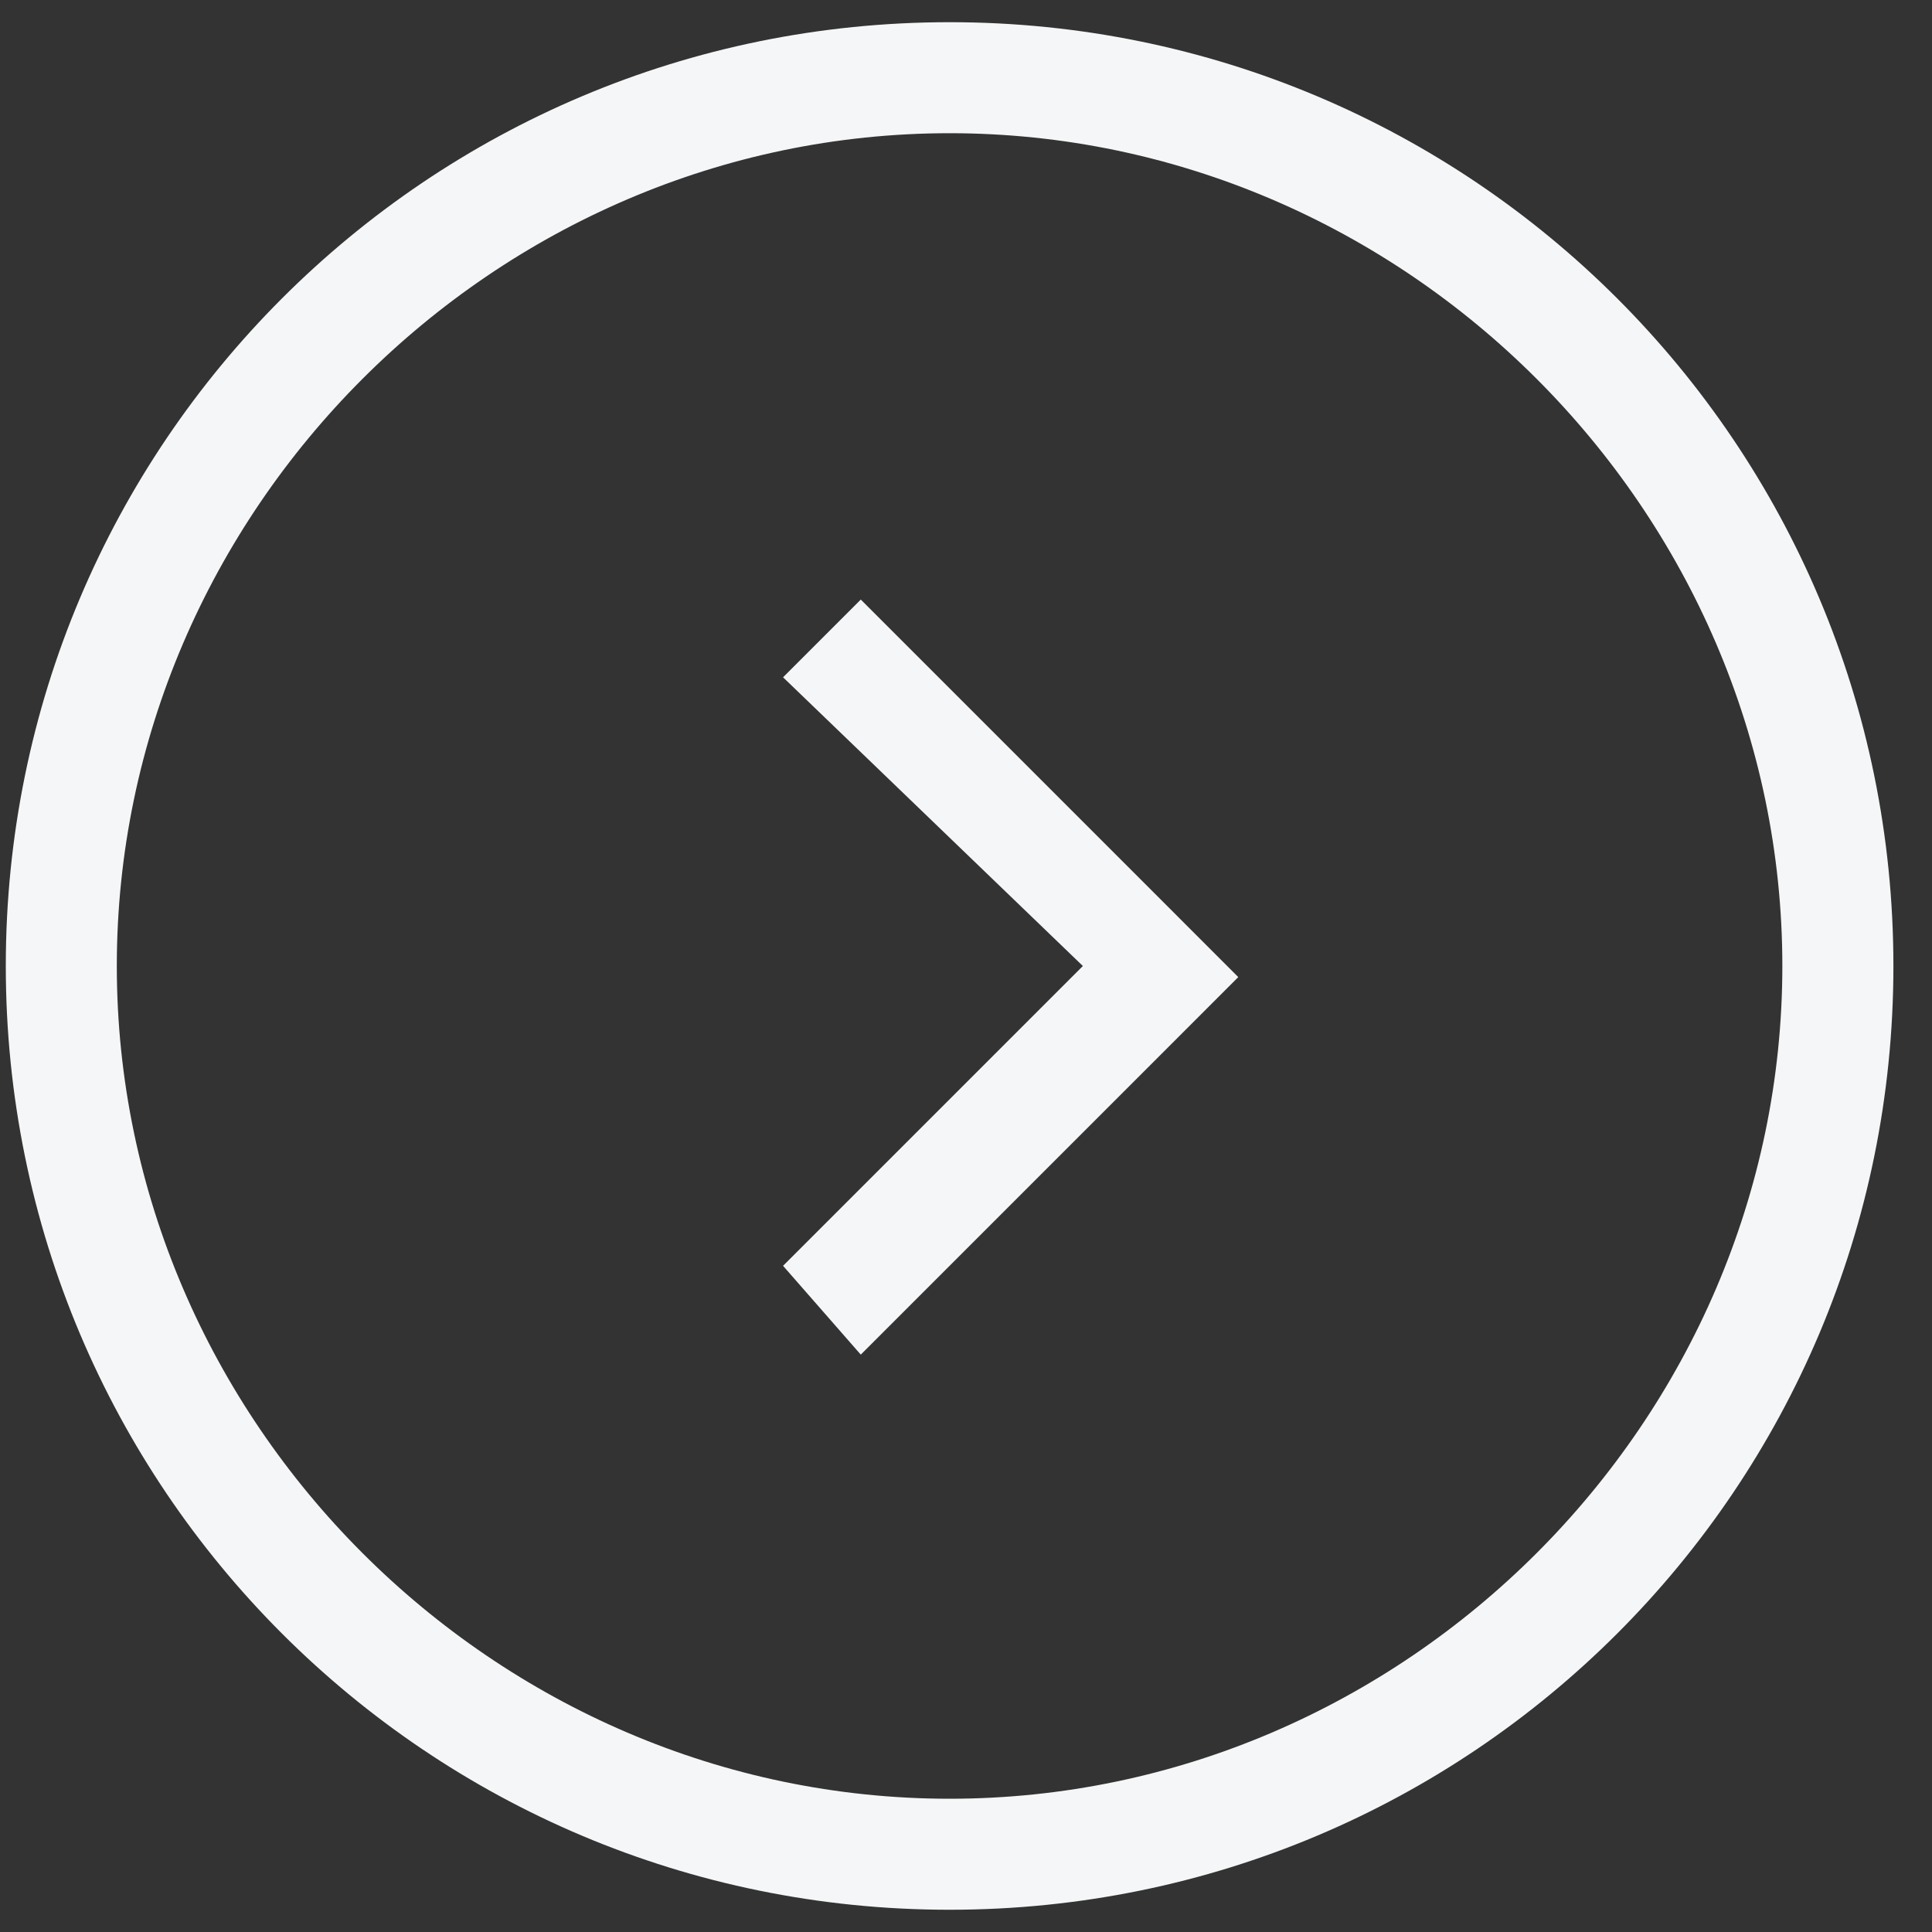 <svg
        xmlns="http://www.w3.org/2000/svg"
        xmlns:xlink="http://www.w3.org/1999/xlink"
        width="39px" height="39px" viewBox="0 0 39 39">
    <rect x="0" y="0" width="39" height="39" fill="#333333" stroke="none"/>
    <path fill-rule="evenodd"  fill="rgb(244, 246, 247)"
          d="M23.428,18.155 L24.996,19.724 L23.428,21.293 L17.376,27.345 L15.807,25.552 L21.859,19.500 L15.807,13.672 L17.376,12.103 L23.428,18.155 ZM19.169,38.551 C8.634,38.551 0.117,30.034 0.117,19.500 C0.117,8.965 8.634,0.448 19.169,0.448 C29.703,0.448 38.221,8.965 38.221,19.500 C38.221,30.034 29.703,38.551 19.169,38.551 L19.169,38.551 ZM19.169,36.310 C28.358,36.310 35.979,28.689 35.979,19.500 C35.979,10.310 28.358,2.689 19.169,2.689 C9.979,2.689 2.358,10.310 2.358,19.500 C2.358,28.689 9.979,36.310 19.169,36.310 L19.169,36.310 Z"/>
</svg>